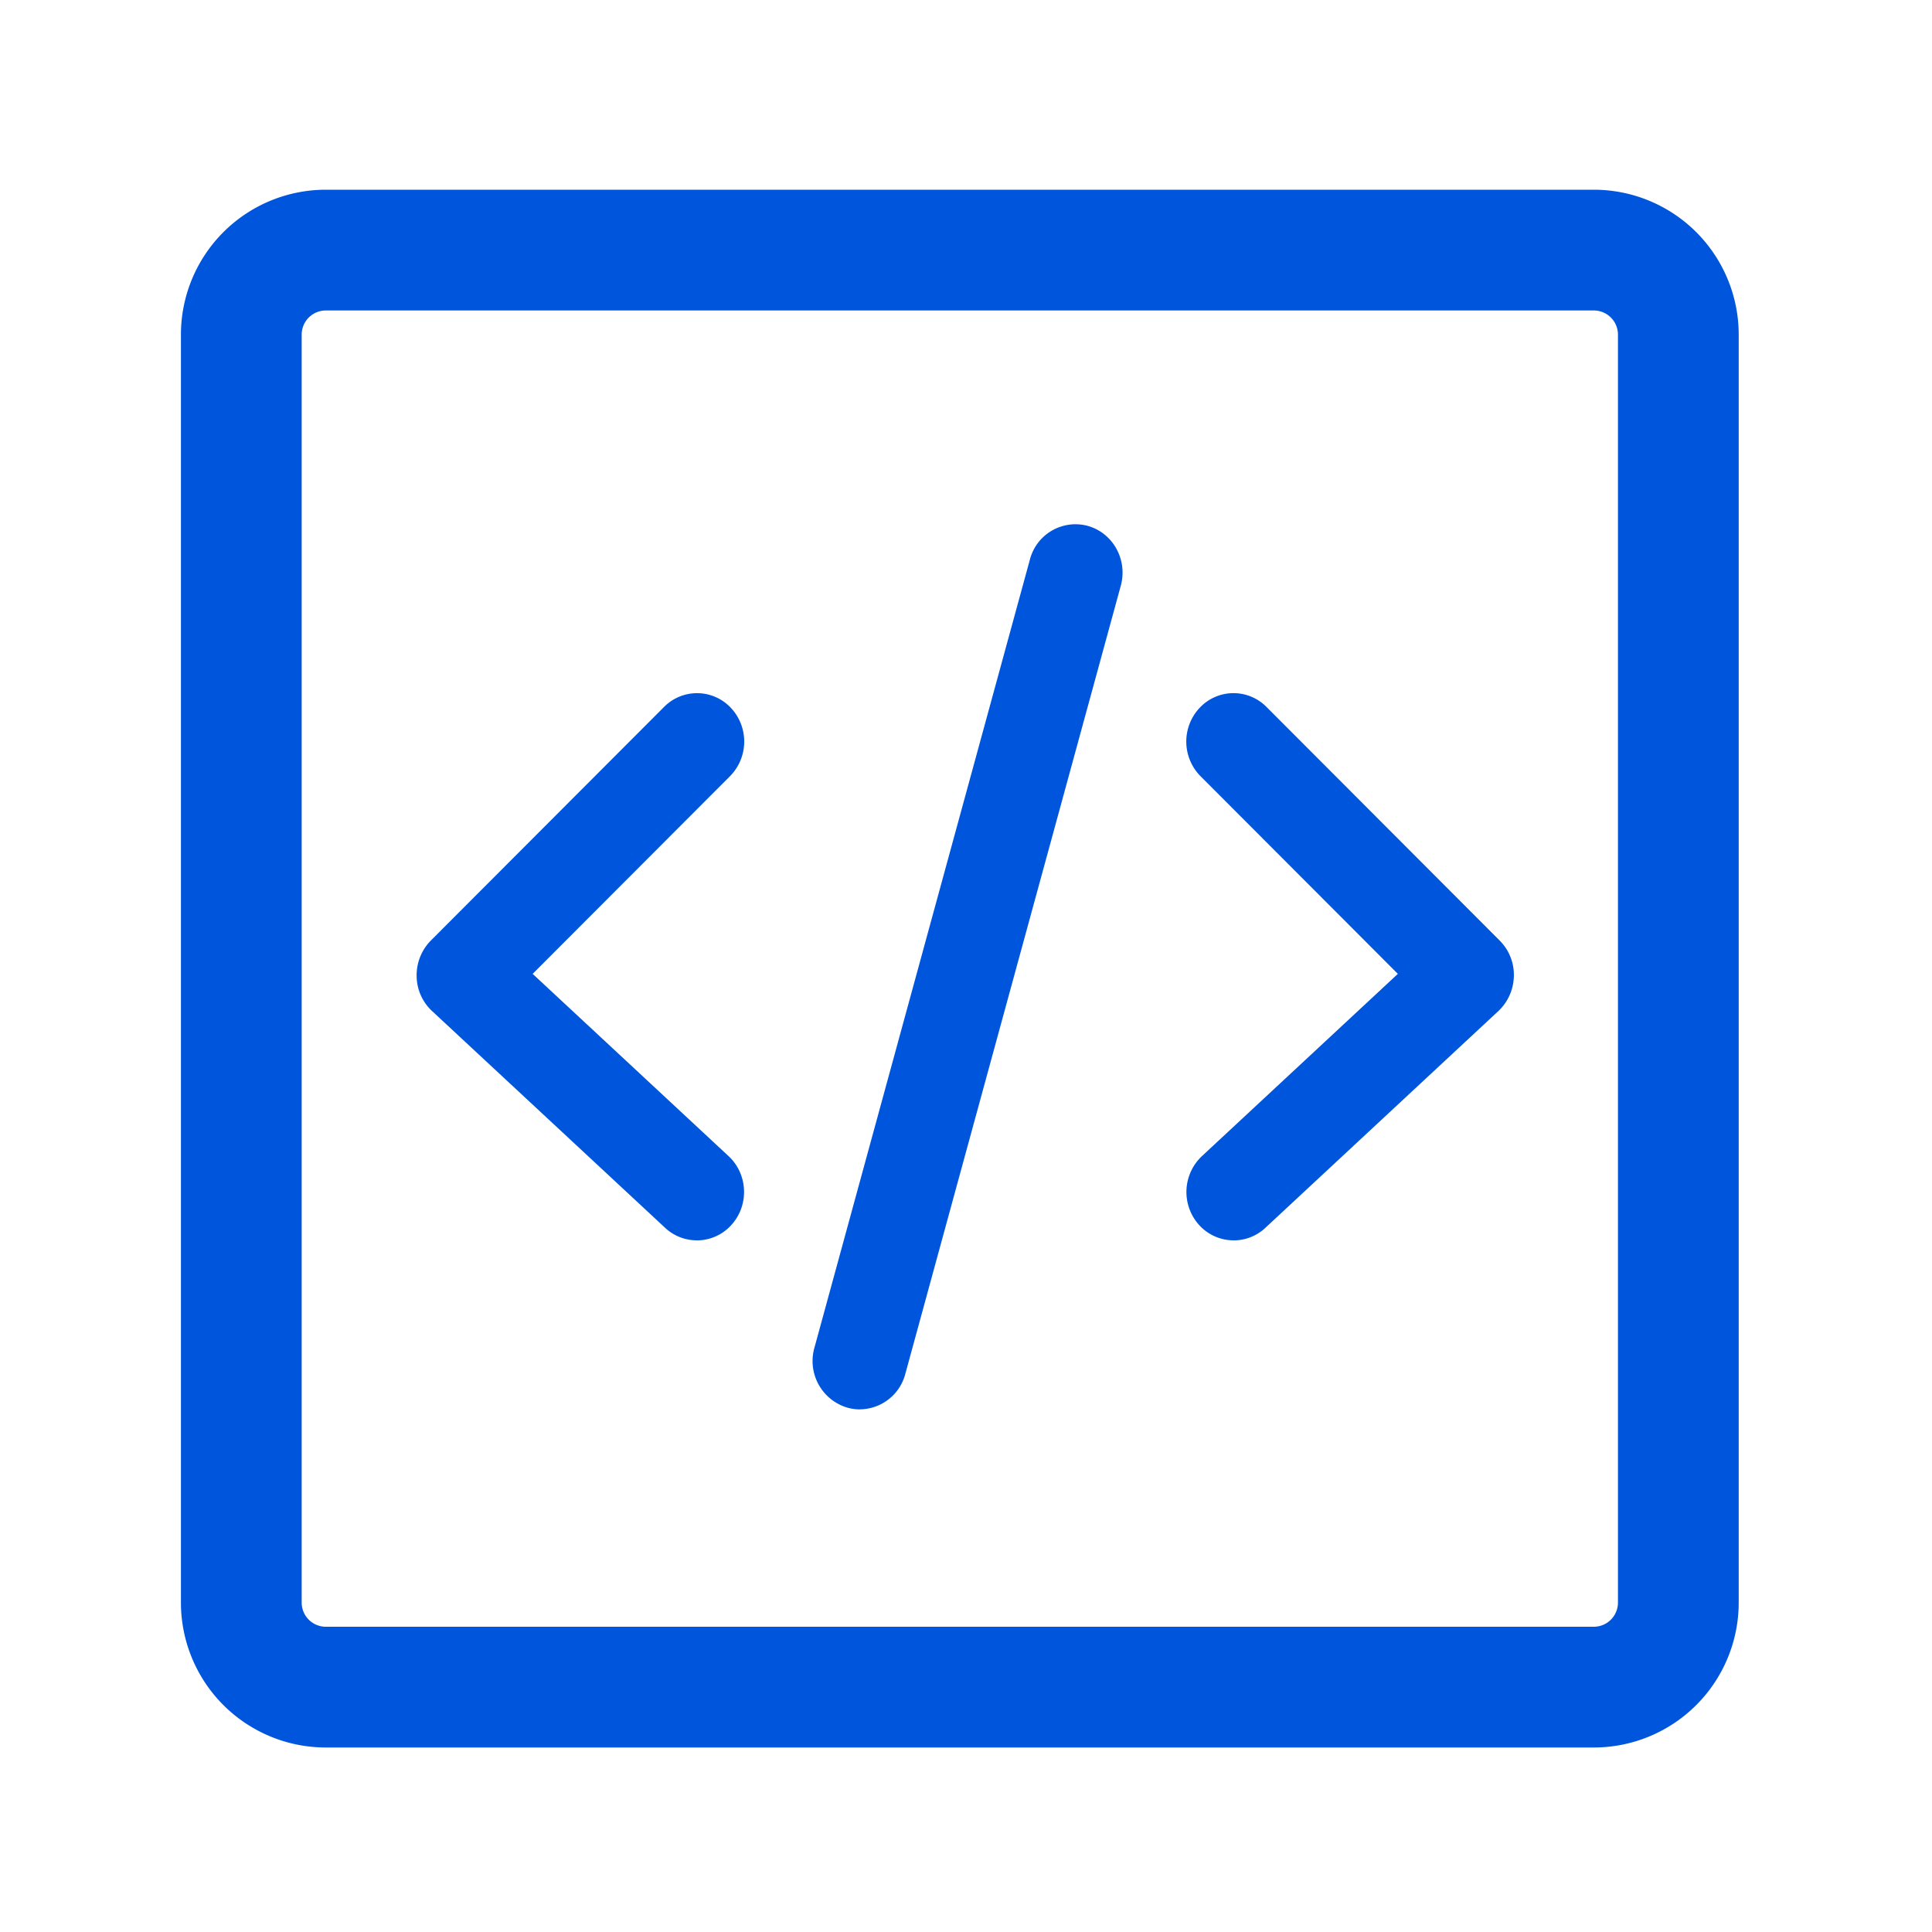 <?xml version="1.0" standalone="no"?><!DOCTYPE svg PUBLIC "-//W3C//DTD SVG 1.1//EN" "http://www.w3.org/Graphics/SVG/1.1/DTD/svg11.dtd"><svg class="icon" width="200px" height="200.00px" viewBox="0 0 1024 1024" version="1.1" xmlns="http://www.w3.org/2000/svg"><path d="M369.331 657.408a24.576 24.576 0 0 1-16.794-6.63l-123.52-114.893a25.6 25.6 0 0 1-8.192-18.534 26.214 26.214 0 0 1 7.526-18.842l123.597-123.802a24.576 24.576 0 0 1 35.379 0.41 26.112 26.112 0 0 1-0.435 36.301l-104.576 104.755 103.834 96.589c10.24 9.523 11.008 25.754 1.715 36.25a24.653 24.653 0 0 1-18.534 8.422z m86.426 89.6a24.448 24.448 0 0 1-6.784-0.973 25.754 25.754 0 0 1-17.331-31.642l114.227-417.818a24.96 24.96 0 0 1 30.848-17.792c13.312 3.84 21.043 17.997 17.331 31.642l-114.227 417.818a25.114 25.114 0 0 1-24.064 18.739z m198.093-89.6a24.678 24.678 0 0 1-18.534-8.397 26.112 26.112 0 0 1 1.741-36.25l103.834-96.589-104.602-104.781a26.112 26.112 0 0 1-0.41-36.275 24.576 24.576 0 0 1 35.379-0.435l123.597 123.827a25.728 25.728 0 0 1 7.526 18.842 26.214 26.214 0 0 1-8.192 18.509l-123.52 114.918a24.576 24.576 0 0 1-16.819 6.656z" fill="#0055DD" /><path d="M844.749 164.557H172.698a12.8 12.8 0 0 0-12.8 12.8V849.408a12.8 12.8 0 0 0 12.8 12.8h672.051a12.8 12.8 0 0 0 12.8-12.8V177.357a12.8 12.8 0 0 0-12.8-12.8z m-672.051-64h672.051a76.8 76.8 0 0 1 76.8 76.8V849.408a76.8 76.8 0 0 1-76.8 76.8H172.698a76.8 76.8 0 0 1-76.8-76.8V177.357a76.8 76.8 0 0 1 76.8-76.8z" fill="#0055DD" /></svg>